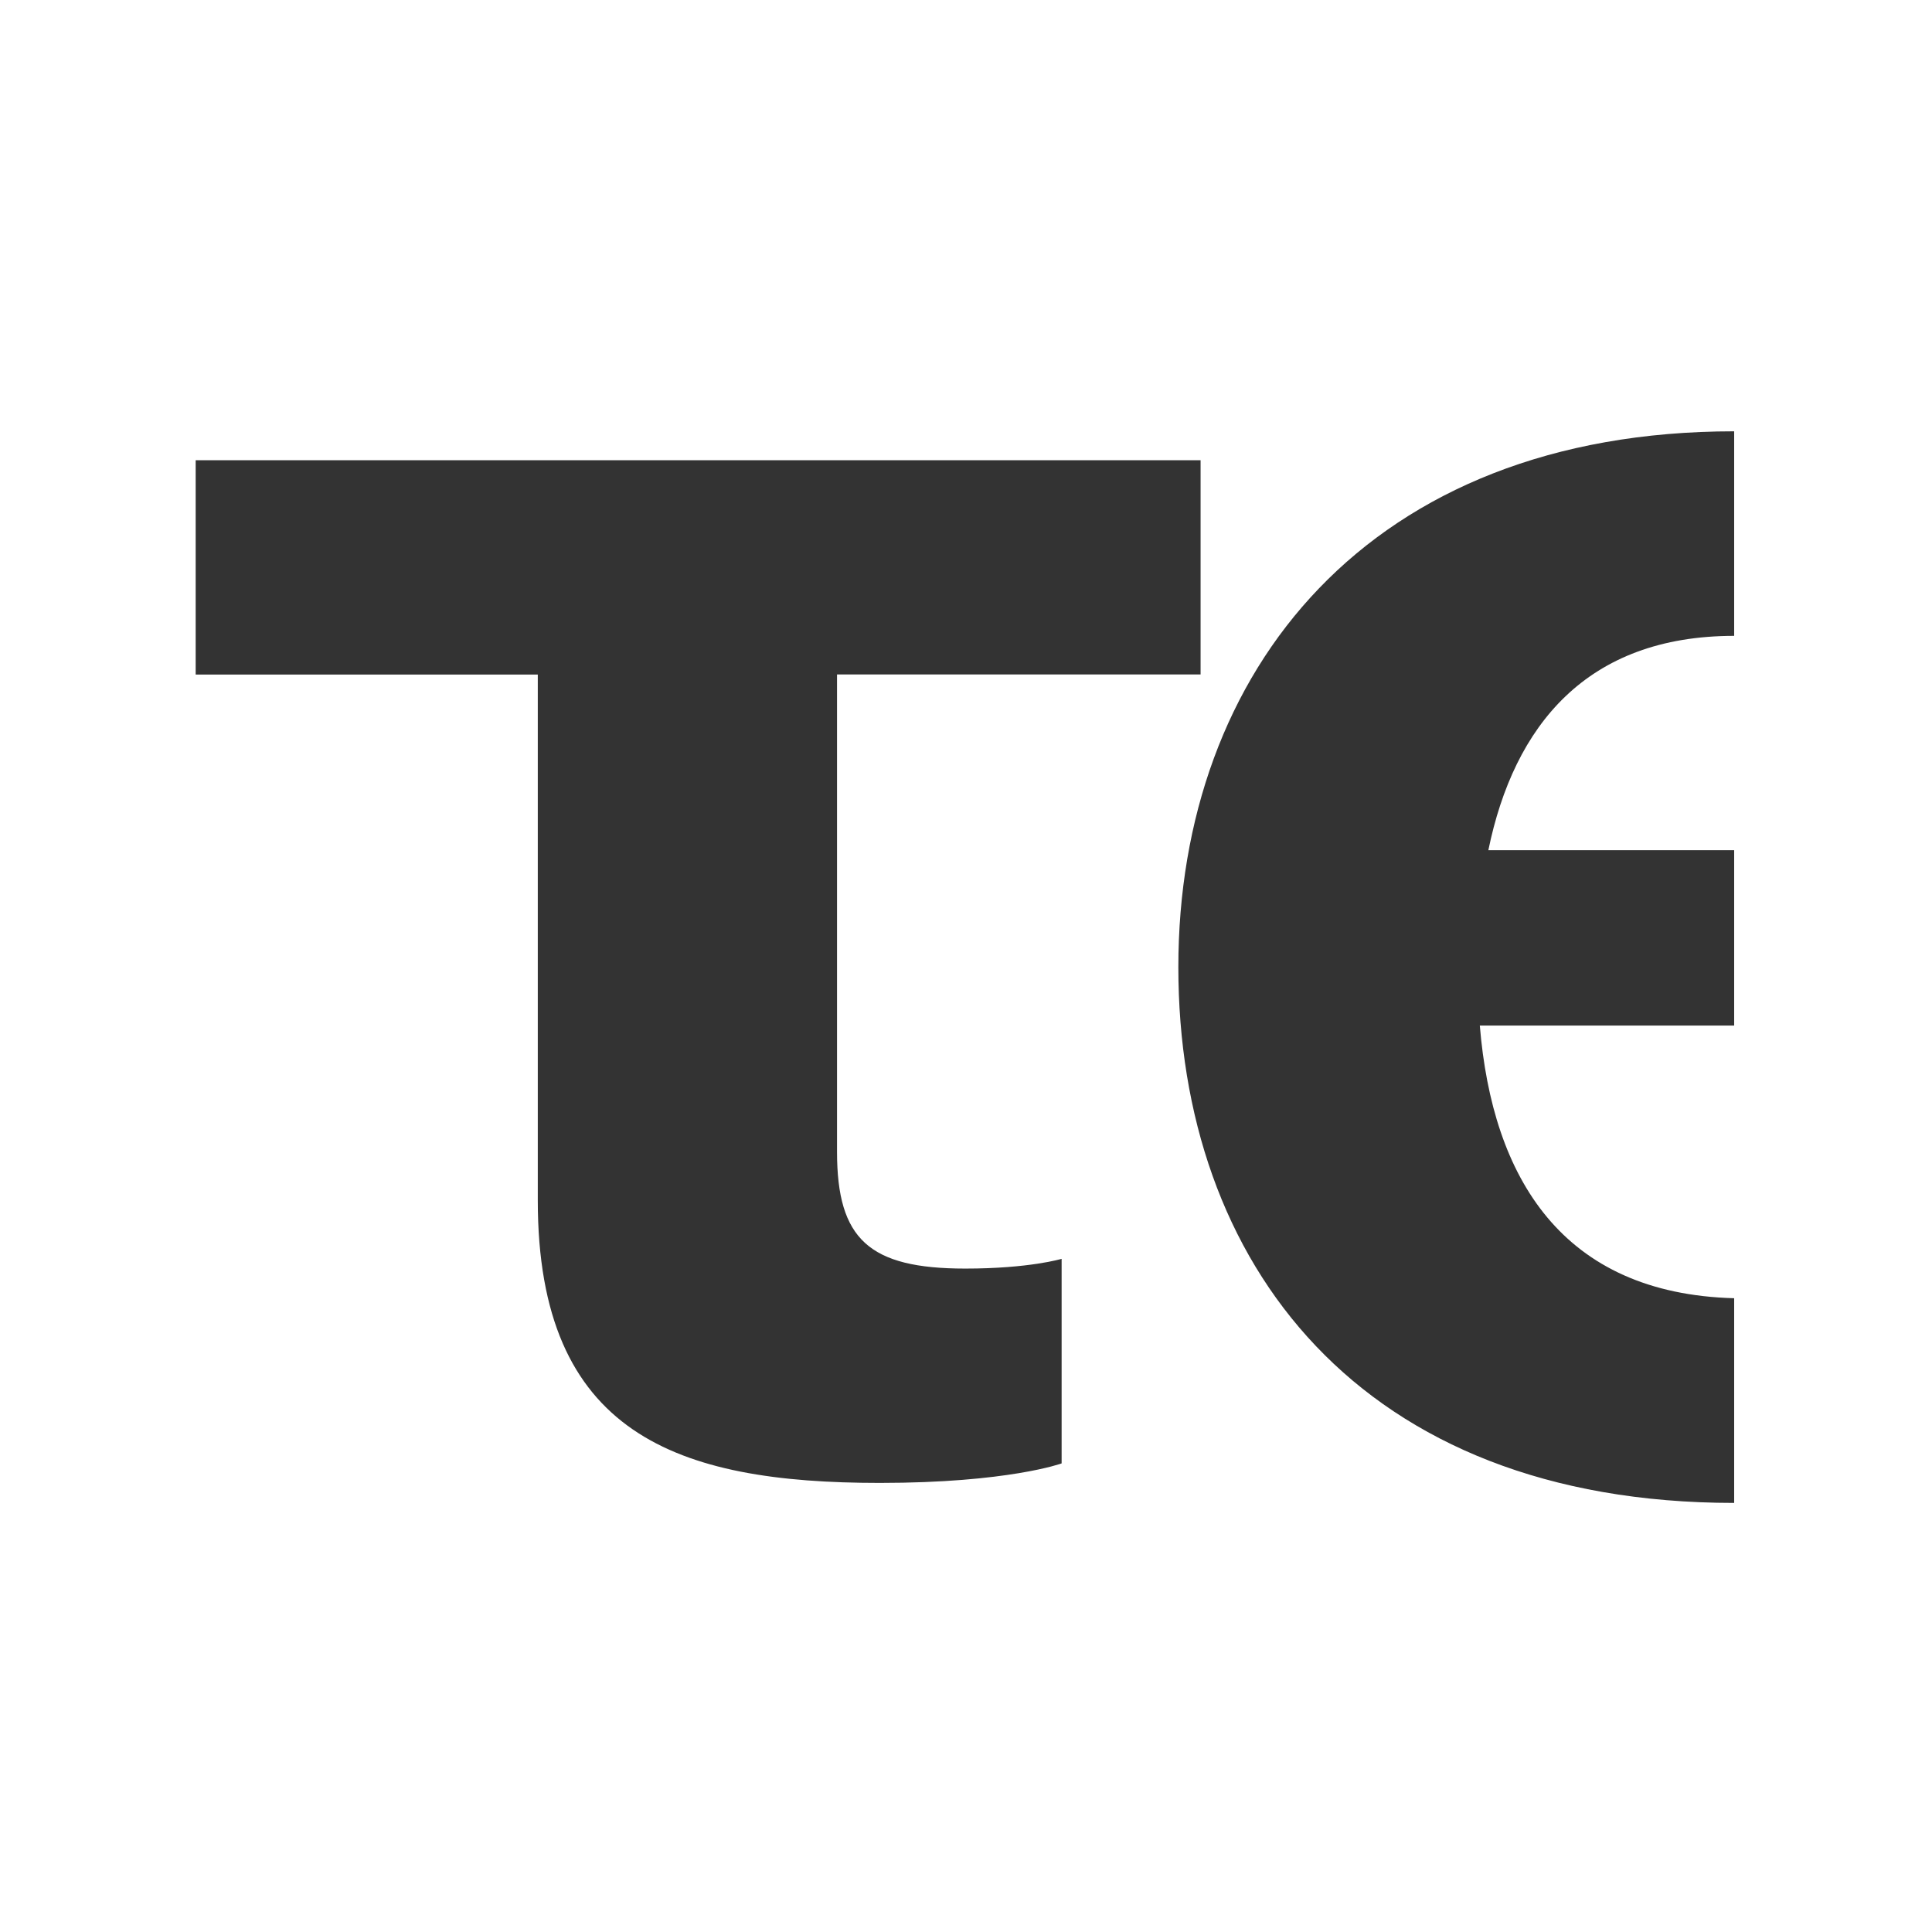 <?xml version="1.0" encoding="UTF-8"?> <svg xmlns="http://www.w3.org/2000/svg" width="200" height="200" viewBox="0 0 200 200" fill="none"><rect x="0" y="0" width="200" height="200" fill="#333333" stroke="none"/><g clip-path="url(#clip0_2001_5903)"><path d="M200 200H0V0H200V200ZM179.52 44.649C141.677 44.65 121.982 69.463 121.982 100.121C121.982 130.779 140.794 155.582 179.52 155.582V134.392C161.742 133.915 154.488 121.978 153.19 106.166H179.52V88.009H154.074C156.724 75.108 164.252 65.824 179.52 65.824V44.649ZM20.256 69.828H55.672V124.271C55.672 148.466 70.057 153.511 91.077 153.511C104.358 153.511 109.899 151.492 109.899 151.492V130.314C109.899 130.314 106.576 131.323 99.931 131.323C89.973 131.323 86.649 128.296 86.649 119.236V69.818H124.284V47.642H20.256V69.828Z" fill="white"></path></g><defs><clipPath id="clip0_2001_5903"><rect width="200" height="200" fill="white"></rect></clipPath></defs></svg> 